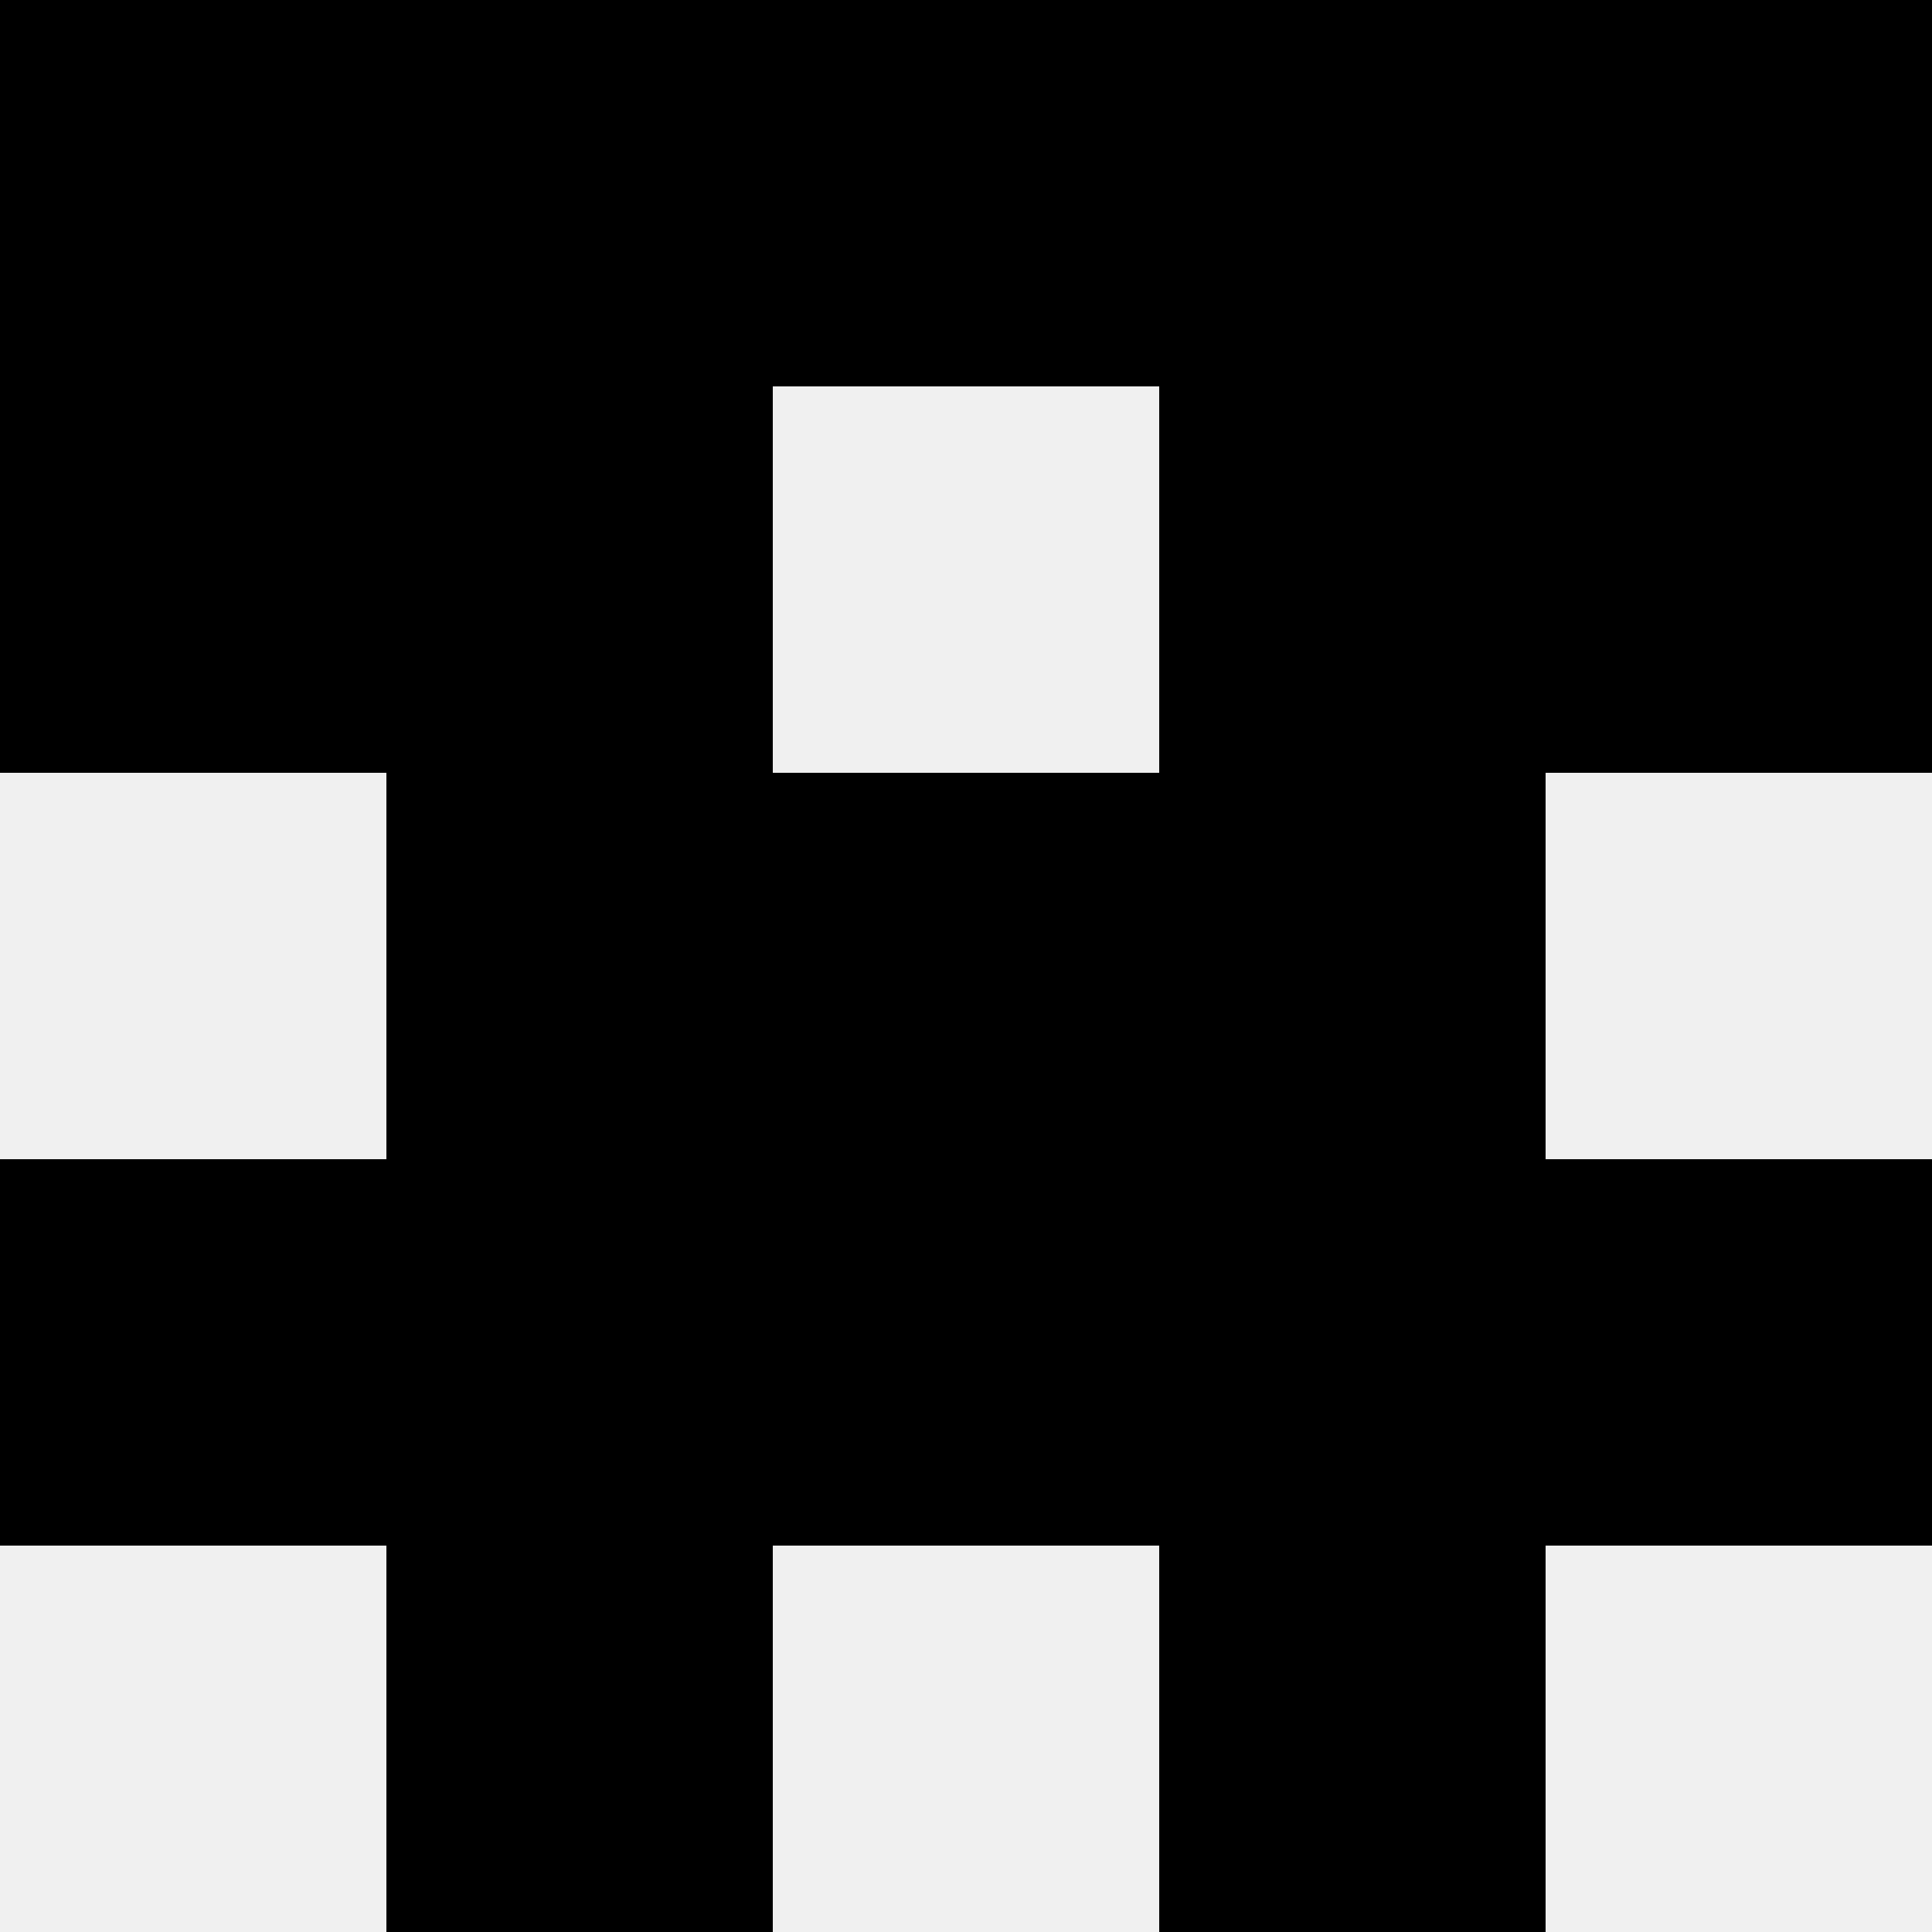 <svg width='80' height='80' xmlns='http://www.w3.org/2000/svg'><rect width='100%' height='100%' fill='#f0f0f0'/><rect x='0' y='0' width='16' height='16' fill='hsl(112, 70%, 50%)' /><rect x='64' y='0' width='16' height='16' fill='hsl(112, 70%, 50%)' /><rect x='16' y='0' width='16' height='16' fill='hsl(112, 70%, 50%)' /><rect x='48' y='0' width='16' height='16' fill='hsl(112, 70%, 50%)' /><rect x='32' y='0' width='16' height='16' fill='hsl(112, 70%, 50%)' /><rect x='32' y='0' width='16' height='16' fill='hsl(112, 70%, 50%)' /><rect x='0' y='16' width='16' height='16' fill='hsl(112, 70%, 50%)' /><rect x='64' y='16' width='16' height='16' fill='hsl(112, 70%, 50%)' /><rect x='16' y='16' width='16' height='16' fill='hsl(112, 70%, 50%)' /><rect x='48' y='16' width='16' height='16' fill='hsl(112, 70%, 50%)' /><rect x='16' y='32' width='16' height='16' fill='hsl(112, 70%, 50%)' /><rect x='48' y='32' width='16' height='16' fill='hsl(112, 70%, 50%)' /><rect x='32' y='32' width='16' height='16' fill='hsl(112, 70%, 50%)' /><rect x='32' y='32' width='16' height='16' fill='hsl(112, 70%, 50%)' /><rect x='0' y='48' width='16' height='16' fill='hsl(112, 70%, 50%)' /><rect x='64' y='48' width='16' height='16' fill='hsl(112, 70%, 50%)' /><rect x='16' y='48' width='16' height='16' fill='hsl(112, 70%, 50%)' /><rect x='48' y='48' width='16' height='16' fill='hsl(112, 70%, 50%)' /><rect x='32' y='48' width='16' height='16' fill='hsl(112, 70%, 50%)' /><rect x='32' y='48' width='16' height='16' fill='hsl(112, 70%, 50%)' /><rect x='16' y='64' width='16' height='16' fill='hsl(112, 70%, 50%)' /><rect x='48' y='64' width='16' height='16' fill='hsl(112, 70%, 50%)' /></svg>